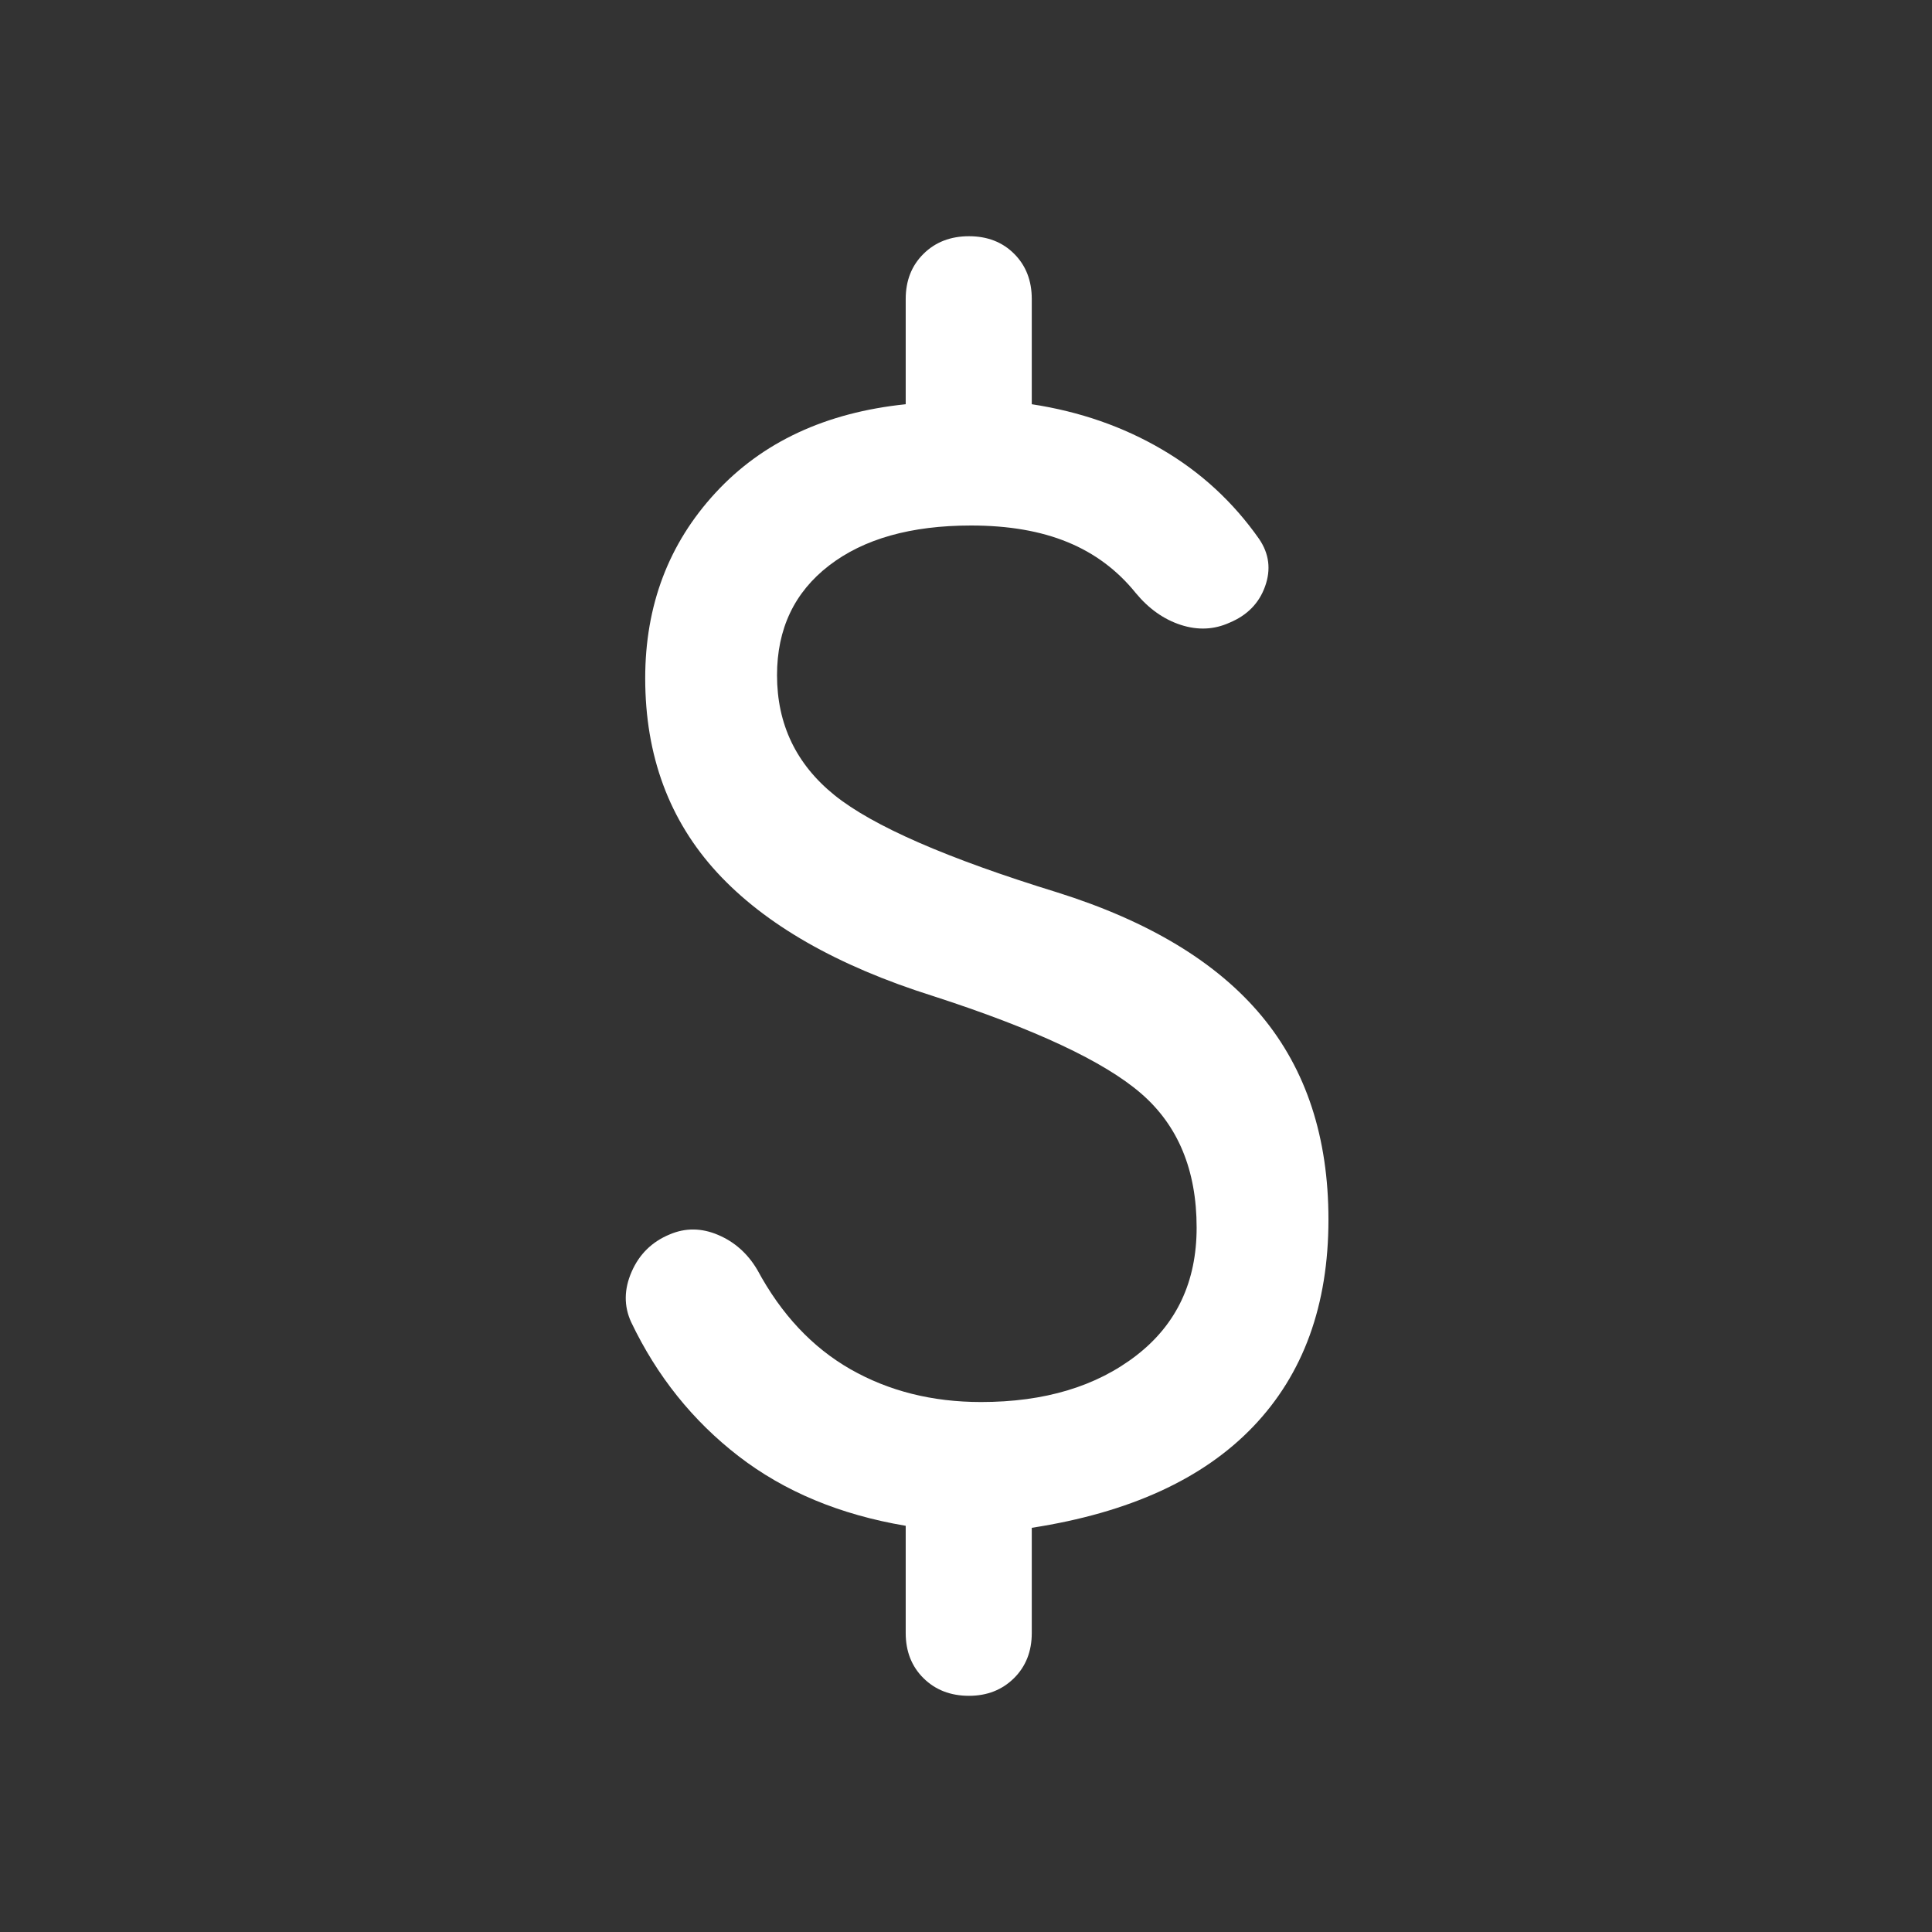<svg width="48" height="48" viewBox="0 0 48 48" fill="none" xmlns="http://www.w3.org/2000/svg">
<rect x="0" y="0" width="48" height="48" fill="#333333" stroke="none"/>
<path d="M24.074 42.132C23.617 42.132 23.24 41.986 22.945 41.695C22.65 41.403 22.502 41.029 22.502 40.572V37.908C20.87 37.633 19.486 37.056 18.349 36.178C17.211 35.299 16.322 34.19 15.681 32.848C15.498 32.45 15.502 32.032 15.693 31.596C15.883 31.16 16.198 30.851 16.638 30.669C17.029 30.502 17.43 30.506 17.841 30.681C18.252 30.855 18.578 31.146 18.817 31.552C19.41 32.654 20.181 33.476 21.131 34.019C22.082 34.561 23.163 34.833 24.374 34.833C25.95 34.833 27.237 34.447 28.234 33.675C29.232 32.903 29.73 31.845 29.73 30.5C29.73 29.073 29.27 27.962 28.349 27.166C27.429 26.37 25.706 25.563 23.18 24.746C20.797 23.995 19.009 22.972 17.817 21.678C16.626 20.383 16.03 18.774 16.03 16.85C16.03 15.041 16.612 13.505 17.776 12.244C18.939 10.983 20.514 10.249 22.502 10.043V7.429C22.502 6.971 22.65 6.597 22.945 6.306C23.24 6.014 23.617 5.869 24.074 5.869C24.531 5.869 24.905 6.014 25.197 6.306C25.488 6.597 25.634 6.971 25.634 7.429V10.043C26.826 10.225 27.904 10.6 28.87 11.167C29.837 11.733 30.64 12.475 31.282 13.39C31.531 13.755 31.581 14.148 31.431 14.567C31.282 14.986 30.988 15.287 30.548 15.47C30.165 15.644 29.762 15.663 29.338 15.526C28.914 15.388 28.541 15.124 28.218 14.734C27.76 14.166 27.195 13.744 26.523 13.469C25.852 13.193 25.053 13.056 24.126 13.056C22.633 13.056 21.456 13.388 20.596 14.052C19.735 14.716 19.305 15.624 19.305 16.776C19.305 17.995 19.782 18.988 20.733 19.756C21.686 20.523 23.528 21.327 26.26 22.169C28.542 22.885 30.237 23.909 31.345 25.242C32.452 26.574 33.005 28.26 33.005 30.3C33.005 32.424 32.383 34.138 31.137 35.441C29.892 36.744 28.058 37.583 25.634 37.958V40.572C25.634 41.029 25.486 41.403 25.191 41.695C24.896 41.986 24.523 42.132 24.074 42.132Z" fill="white"/>
</svg>
